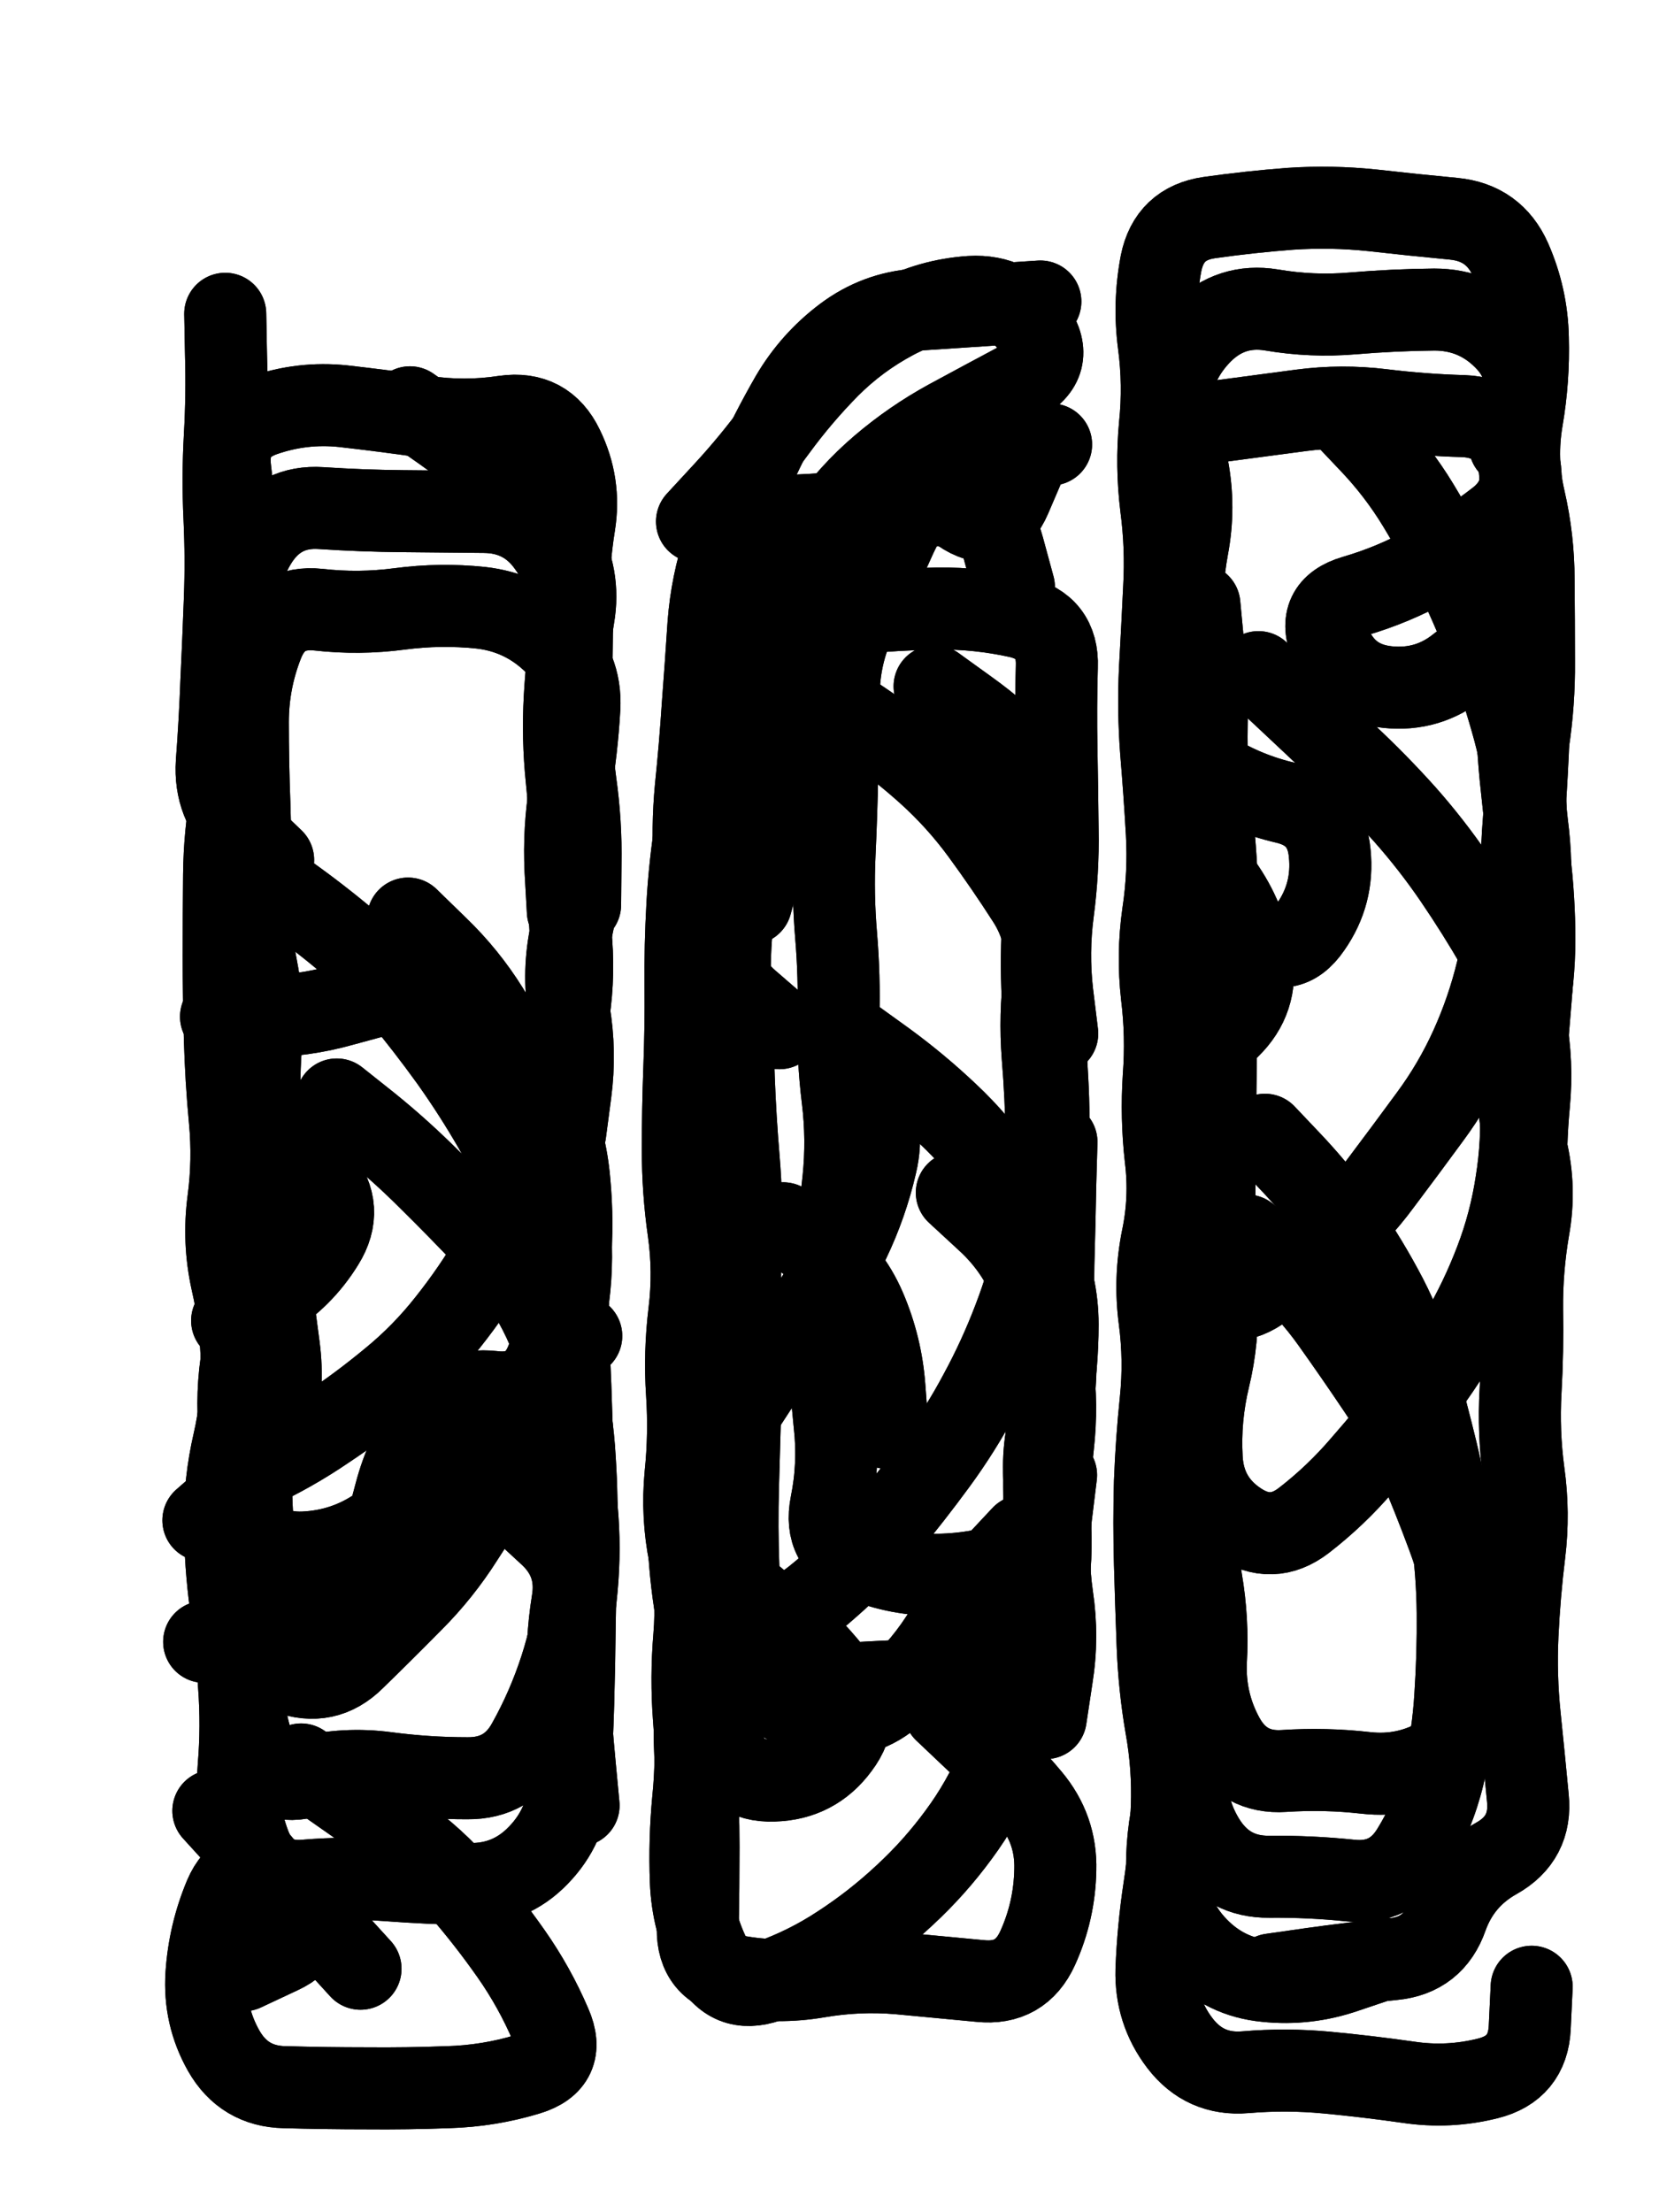 <svg xmlns="http://www.w3.org/2000/svg" viewBox="0 0 4329 5772"><title>Infinite Scribble #539</title><defs><filter id="piece_539_3_4_filter" x="-100" y="-100" width="4529" height="5972" filterUnits="userSpaceOnUse"><feGaussianBlur in="SourceGraphic" result="lineShape_1" stdDeviation="10700e-3"/><feColorMatrix in="lineShape_1" result="lineShape" type="matrix" values="1 0 0 0 0  0 1 0 0 0  0 0 1 0 0  0 0 0 12840e-3 -6420e-3"/><feGaussianBlur in="lineShape" result="shrank_blurred" stdDeviation="15350e-3"/><feColorMatrix in="shrank_blurred" result="shrank" type="matrix" values="1 0 0 0 0 0 1 0 0 0 0 0 1 0 0 0 0 0 14630e-3 -9630e-3"/><feColorMatrix in="lineShape" result="border_filled" type="matrix" values="0.6 0 0 0 -0.4  0 0.6 0 0 -0.4  0 0 0.6 0 -0.4  0 0 0 1 0"/><feComposite in="border_filled" in2="shrank" result="border" operator="out"/><feOffset in="lineShape" result="shapes_linestyle_bottom3" dx="51360e-3" dy="51360e-3"/><feOffset in="lineShape" result="shapes_linestyle_bottom2" dx="34240e-3" dy="34240e-3"/><feOffset in="lineShape" result="shapes_linestyle_bottom1" dx="17120e-3" dy="17120e-3"/><feMerge result="shapes_linestyle_bottom"><feMergeNode in="shapes_linestyle_bottom3"/><feMergeNode in="shapes_linestyle_bottom2"/><feMergeNode in="shapes_linestyle_bottom1"/></feMerge><feGaussianBlur in="shapes_linestyle_bottom" result="shapes_linestyle_bottomcontent_blurred" stdDeviation="15350e-3"/><feColorMatrix in="shapes_linestyle_bottomcontent_blurred" result="shapes_linestyle_bottomcontent" type="matrix" values="1 0 0 0 0 0 1 0 0 0 0 0 1 0 0 0 0 0 14630e-3 -9630e-3"/><feColorMatrix in="shapes_linestyle_bottomcontent" result="shapes_linestyle_bottomdark" type="matrix" values="0.6 0 0 0 -0.1  0 0.6 0 0 -0.1  0 0 0.6 0 -0.1  0 0 0 1 0"/><feColorMatrix in="shapes_linestyle_bottom" result="shapes_linestyle_bottomborderblack" type="matrix" values="0.6 0 0 0 -0.4  0 0.6 0 0 -0.4  0 0 0.6 0 -0.4  0 0 0 1 0"/><feGaussianBlur in="lineShape" result="shapes_linestyle_frontshrank_blurred" stdDeviation="15350e-3"/><feColorMatrix in="shapes_linestyle_frontshrank_blurred" result="shapes_linestyle_frontshrank" type="matrix" values="1 0 0 0 0 0 1 0 0 0 0 0 1 0 0 0 0 0 14630e-3 -9630e-3"/><feMerge result="shapes_linestyle"><feMergeNode in="shapes_linestyle_bottomborderblack"/><feMergeNode in="shapes_linestyle_bottomdark"/><feMergeNode in="shapes_linestyle_frontshrank"/></feMerge><feComposite in="shapes_linestyle" in2="shrank" result="shapes_linestyle_cropped" operator="over"/><feComposite in="border" in2="shapes_linestyle_cropped" result="shapes" operator="over"/></filter><filter id="piece_539_3_4_shadow" x="-100" y="-100" width="4529" height="5972" filterUnits="userSpaceOnUse"><feColorMatrix in="SourceGraphic" result="result_blackened" type="matrix" values="0 0 0 0 0  0 0 0 0 0  0 0 0 0 0  0 0 0 0.8 0"/><feGaussianBlur in="result_blackened" result="result_blurred" stdDeviation="64200e-3"/><feComposite in="SourceGraphic" in2="result_blurred" result="result" operator="over"/></filter><filter id="piece_539_3_4_overall" x="-100" y="-100" width="4529" height="5972" filterUnits="userSpaceOnUse"><feTurbulence result="background_back_bumps" type="fractalNoise" baseFrequency="24e-3" numOctaves="3"/><feDiffuseLighting in="background_back_bumps" result="background_back" surfaceScale="1" diffuseConstant="2" lighting-color="#555"><feDistantLight azimuth="225" elevation="20"/></feDiffuseLighting><feColorMatrix in="background_back" result="background_backdarkened" type="matrix" values="0.4 0 0 0 0  0 0.4 0 0 0  0 0 0.4 0 0  0 0 0 1 0"/><feMorphology in="SourceGraphic" result="background_glow_1_thicken" operator="dilate" radius="20700e-3"/><feColorMatrix in="background_glow_1_thicken" result="background_glow_1_thicken_colored" type="matrix" values="0 0 0 0 0  0 0 0 0 0  0 0 0 0 0  0 0 0 1 0"/><feGaussianBlur in="background_glow_1_thicken_colored" result="background_glow_1" stdDeviation="62100e-3"/><feMorphology in="SourceGraphic" result="background_glow_2_thicken" operator="dilate" radius="207000e-3"/><feColorMatrix in="background_glow_2_thicken" result="background_glow_2_thicken_colored" type="matrix" values="1.3 0 0 0 0  0 1.3 0 0 0  0 0 1.3 0 0  0 0 0 0.2 0"/><feGaussianBlur in="background_glow_2_thicken_colored" result="background_glow_2" stdDeviation="1035000e-3"/><feComposite in="background_glow_1" in2="background_glow_2" result="background_glow" operator="over"/><feBlend in="background_glow" in2="background_backdarkened" result="background" mode="normal"/></filter><clipPath id="piece_539_3_4_clip"><rect x="0" y="0" width="4329" height="5772"/></clipPath><g id="layer_5" filter="url(#piece_539_3_4_filter)" stroke-width="214" stroke-linecap="round" fill="none"><path d="M 683 4501 Q 683 4501 770 4562 Q 858 4623 944 4685 Q 1031 4747 1100 4827 Q 1170 4908 1231 4995 Q 1292 5082 1334 5180 Q 1377 5278 1275 5309 Q 1173 5340 1066 5343 Q 960 5347 853 5346 Q 747 5346 640 5343 Q 534 5341 481 5248 Q 429 5156 436 5049 Q 443 4943 484 4845 Q 526 4747 610 4811 Q 695 4876 766 4955 L 838 5034 M 1252 3828 Q 1252 3828 1330 3900 Q 1409 3972 1391 4077 Q 1374 4183 1380 4289 Q 1387 4396 1397 4502 L 1407 4608 M 535 2154 Q 535 2154 622 2214 Q 710 2275 792 2343 Q 874 2411 942 2493 Q 1010 2575 1072 2661 Q 1134 2748 1187 2840 Q 1240 2933 1277 3033 Q 1314 3133 1338 3237 Q 1362 3341 1326 3441 Q 1290 3542 1184 3529 Q 1078 3517 1017 3604 Q 956 3691 929 3794 Q 902 3897 872 3999 Q 843 4102 743 4138 Q 643 4175 536 4178 L 430 4181 M 611 3305 Q 611 3305 625 3411 Q 639 3517 613 3620 Q 588 3724 508 3794 L 428 3864" stroke="hsl(207,100%,54%)"/><path d="M 2394 3009 Q 2394 3009 2472 3081 Q 2551 3153 2590 3252 Q 2629 3351 2643 3457 Q 2657 3563 2645 3669 Q 2633 3775 2638 3881 Q 2643 3988 2621 4092 Q 2600 4197 2572 4300 Q 2545 4403 2503 4501 Q 2462 4599 2399 4684 Q 2336 4770 2258 4842 Q 2180 4915 2091 4973 Q 2002 5032 1901 5067 Q 1801 5102 1752 5007 Q 1704 4912 1700 4805 Q 1696 4699 1706 4593 Q 1717 4487 1708 4380 Q 1700 4274 1709 4167 Q 1718 4061 1697 3956 Q 1676 3852 1686 3746 Q 1697 3640 1690 3533 Q 1683 3427 1696 3321 Q 1709 3215 1694 3109 Q 1679 3004 1679 2897 Q 1679 2791 1683 2684 Q 1687 2578 1686 2471 Q 1685 2365 1691 2258 Q 1697 2152 1714 2046 Q 1732 1941 1770 1841 Q 1808 1742 1851 1644 Q 1894 1547 1944 1453 Q 1995 1359 2055 1271 Q 2116 1184 2197 1115 Q 2278 1046 2371 995 Q 2465 944 2559 894 Q 2653 844 2595 755 Q 2537 666 2430 672 Q 2324 679 2230 729 Q 2136 779 2061 854 Q 1986 930 1923 1016 Q 1860 1102 1788 1180 L 1716 1258" stroke="hsl(115,100%,48%)"/><path d="M 3894 5081 Q 3894 5081 3889 5187 Q 3884 5294 3780 5320 Q 3677 5346 3571 5330 Q 3466 5315 3360 5305 Q 3254 5295 3147 5304 Q 3041 5313 2976 5228 Q 2912 5144 2915 5037 Q 2919 4931 2935 4825 Q 2951 4720 2955 4613 Q 2959 4507 2940 4402 Q 2922 4297 2918 4190 Q 2914 4084 2911 3977 Q 2908 3871 2911 3764 Q 2915 3658 2926 3552 Q 2937 3446 2923 3340 Q 2909 3234 2930 3129 Q 2952 3025 2939 2919 Q 2927 2813 2934 2706 Q 2942 2600 2929 2494 Q 2917 2388 2932 2282 Q 2948 2177 2942 2070 Q 2936 1964 2927 1857 Q 2919 1751 2924 1644 Q 2930 1538 2935 1431 Q 2941 1325 2927 1219 Q 2914 1113 2924 1007 Q 2935 901 2921 795 Q 2907 689 2927 584 Q 2948 480 3053 465 Q 3159 450 3265 442 Q 3372 435 3478 446 Q 3584 458 3690 468 Q 3796 478 3839 575 Q 3882 673 3884 779 Q 3887 886 3869 991 Q 3851 1096 3875 1200 Q 3899 1304 3899 1410 Q 3900 1517 3900 1623 Q 3901 1730 3885 1835 Q 3869 1941 3882 2047 Q 3896 2153 3887 2259 Q 3878 2366 3868 2472 Q 3859 2578 3857 2684 Q 3855 2791 3880 2894 Q 3905 2998 3886 3103 Q 3868 3208 3869 3314 Q 3871 3421 3865 3527 Q 3859 3634 3873 3739 Q 3888 3845 3875 3951 Q 3862 4057 3857 4163 Q 3852 4270 3863 4376 Q 3874 4482 3884 4588 Q 3895 4694 3802 4746 Q 3709 4798 3673 4898 Q 3638 4999 3532 5009 Q 3426 5019 3320 5034 L 3215 5049" stroke="hsl(48,100%,49%)"/></g><g id="layer_4" filter="url(#piece_539_3_4_filter)" stroke-width="214" stroke-linecap="round" fill="none"><path d="M 967 960 Q 967 960 1054 1021 Q 1141 1083 1224 1149 Q 1307 1216 1359 1308 Q 1412 1401 1394 1506 Q 1377 1611 1371 1717 Q 1365 1824 1376 1930 Q 1387 2036 1383 2142 Q 1380 2249 1388 2355 Q 1396 2462 1377 2567 Q 1359 2672 1336 2776 Q 1314 2881 1277 2981 Q 1241 3081 1186 3172 Q 1132 3264 1066 3347 Q 1000 3431 918 3498 Q 836 3566 747 3625 Q 659 3685 562 3730 Q 466 3776 525 3864 Q 585 3953 691 3948 Q 798 3943 885 3883 Q 973 3823 1065 3770 Q 1158 3718 1210 3625 Q 1263 3533 1338 3458 L 1414 3383 M 454 4622 Q 454 4622 525 4700 Q 597 4779 661 4863 Q 726 4948 629 4993 L 533 5038 M 663 2886 Q 663 2886 730 2968 Q 797 3051 741 3141 Q 685 3232 594 3287 L 503 3343 M 893 2492 Q 893 2492 790 2520 Q 687 2549 580 2549 L 474 2550 M 610 2141 Q 610 2141 533 2067 Q 456 1994 463 1887 Q 471 1781 475 1674 Q 480 1568 484 1461 Q 488 1355 483 1248 Q 478 1142 484 1035 Q 490 929 487 822 L 485 716" stroke="hsl(231,100%,62%)"/><path d="M 2362 4361 Q 2362 4361 2439 4434 Q 2517 4507 2585 4588 Q 2654 4670 2651 4776 Q 2649 4883 2605 4980 Q 2561 5077 2455 5066 Q 2349 5056 2243 5046 Q 2137 5037 2032 5055 Q 1927 5073 1822 5054 Q 1717 5036 1718 4929 Q 1720 4823 1720 4716 Q 1720 4610 1713 4503 Q 1706 4397 1716 4291 Q 1727 4185 1710 4079 Q 1694 3974 1693 3867 Q 1692 3761 1700 3654 Q 1709 3548 1713 3441 Q 1718 3335 1720 3228 Q 1722 3122 1732 3016 Q 1742 2910 1734 2803 Q 1727 2697 1725 2590 Q 1724 2484 1720 2377 Q 1717 2271 1710 2164 Q 1703 2058 1713 1952 Q 1724 1846 1731 1739 Q 1739 1633 1746 1526 Q 1754 1420 1788 1319 Q 1822 1218 1865 1121 Q 1909 1024 1962 932 Q 2016 840 2101 776 Q 2186 712 2292 705 Q 2399 698 2505 691 L 2612 684 M 2654 2877 Q 2654 2877 2651 2983 Q 2649 3090 2646 3196 Q 2644 3303 2650 3409 Q 2657 3516 2633 3620 Q 2610 3724 2633 3828 Q 2656 3932 2555 3968 Q 2455 4004 2348 4006 Q 2242 4008 2143 3967 Q 2045 3927 2066 3822 Q 2087 3718 2075 3612 Q 2064 3506 2060 3399 Q 2057 3293 2072 3187 Q 2087 3082 2098 2976 Q 2109 2870 2096 2764 Q 2083 2658 2085 2551 Q 2088 2445 2079 2338 Q 2070 2232 2075 2125 Q 2080 2019 2082 1912 Q 2084 1806 2086 1699 Q 2089 1593 2138 1498 Q 2188 1404 2231 1306 Q 2274 1209 2350 1135 Q 2427 1061 2533 1059 L 2640 1057" stroke="hsl(162,100%,49%)"/><path d="M 3397 972 Q 3397 972 3470 1049 Q 3544 1126 3599 1217 Q 3654 1308 3700 1404 Q 3747 1500 3783 1600 Q 3820 1700 3848 1803 Q 3876 1906 3878 2012 Q 3880 2119 3855 2222 Q 3830 2326 3804 2429 Q 3779 2533 3735 2630 Q 3691 2727 3628 2812 Q 3565 2898 3501 2983 Q 3438 3069 3356 3136 Q 3274 3204 3185 3263 Q 3097 3322 3022 3246 Q 2948 3170 2945 3063 Q 2943 2957 2965 2852 Q 2987 2748 2976 2642 Q 2966 2536 2960 2429 Q 2955 2323 2955 2216 Q 2955 2110 2956 2003 Q 2957 1897 2967 1791 Q 2978 1685 2964 1579 Q 2950 1474 2960 1368 Q 2970 1262 2954 1156 Q 2938 1051 2948 945 Q 2959 839 3034 764 Q 3110 689 3215 706 Q 3321 724 3427 715 Q 3534 706 3640 705 Q 3747 705 3822 780 Q 3898 855 3867 957 L 3837 1059 M 3509 5008 Q 3509 5008 3408 5042 Q 3307 5077 3201 5066 Q 3095 5056 3021 4979 Q 2947 4903 2943 4796 Q 2939 4690 2965 4586 Q 2991 4483 2967 4379 Q 2944 4275 2958 4169 Q 2973 4064 2975 3957 Q 2977 3851 2981 3744 L 2986 3638" stroke="hsl(62,100%,51%)"/></g><g id="layer_3" filter="url(#piece_539_3_4_filter)" stroke-width="214" stroke-linecap="round" fill="none"><path d="M 776 2766 Q 776 2766 859 2832 Q 942 2899 1017 2974 Q 1093 3049 1166 3126 Q 1240 3203 1292 3296 Q 1344 3389 1367 3493 Q 1391 3597 1397 3703 Q 1404 3810 1401 3916 Q 1399 4023 1397 4129 Q 1396 4236 1393 4342 Q 1390 4449 1383 4555 Q 1376 4662 1302 4738 Q 1228 4815 1121 4813 Q 1015 4811 908 4803 Q 802 4795 695 4804 Q 589 4814 550 4714 Q 512 4615 520 4508 Q 529 4402 521 4295 Q 514 4189 499 4083 Q 485 3978 484 3871 Q 483 3765 507 3661 Q 531 3557 528 3450 Q 526 3344 502 3240 Q 479 3136 493 3030 Q 507 2925 497 2819 Q 487 2713 484 2606 Q 481 2500 481 2393 Q 481 2287 482 2180 Q 483 2074 502 1969 Q 521 1864 512 1757 Q 504 1651 492 1545 Q 480 1439 496 1333 Q 512 1228 498 1122 Q 485 1016 585 981 Q 686 946 792 957 Q 898 969 1003 984 Q 1109 1000 1214 984 Q 1320 969 1366 1065 Q 1413 1161 1396 1266 Q 1379 1372 1381 1478 Q 1384 1585 1382 1691 Q 1380 1798 1391 1904 Q 1402 2010 1406 2116 Q 1411 2223 1388 2327 Q 1365 2431 1382 2536 Q 1400 2642 1386 2748 L 1372 2854" stroke="hsl(250,100%,66%)"/><path d="M 2336 1688 Q 2336 1688 2422 1750 Q 2509 1812 2581 1890 Q 2653 1968 2640 2074 Q 2628 2180 2620 2286 Q 2613 2393 2618 2499 Q 2624 2606 2630 2712 Q 2636 2819 2631 2925 Q 2627 3032 2604 3136 Q 2581 3240 2543 3339 Q 2505 3439 2454 3533 Q 2404 3627 2341 3713 Q 2278 3799 2210 3881 Q 2143 3964 2063 4034 Q 1984 4105 1889 4154 Q 1795 4203 1868 4280 Q 1942 4357 2047 4371 Q 2153 4386 2231 4314 Q 2310 4243 2365 4152 Q 2420 4061 2492 3983 L 2565 3905 M 2105 2645 Q 2105 2645 2156 2738 Q 2208 2831 2183 2935 Q 2159 3039 2113 3135 Q 2067 3231 2006 3318 Q 1945 3405 1886 3494 L 1828 3583 M 1881 1202 Q 1881 1202 1904 1306 Q 1927 1410 1927 1516 Q 1927 1623 1927 1729 Q 1928 1836 1920 1942 Q 1913 2049 1885 2152 L 1857 2255 M 2317 1171 Q 2317 1171 2404 1232 Q 2492 1293 2534 1195 L 2576 1097" stroke="hsl(193,100%,55%)"/><path d="M 3198 2858 Q 3198 2858 3271 2935 Q 3344 3013 3405 3100 Q 3466 3188 3515 3282 Q 3564 3377 3592 3479 Q 3621 3582 3646 3685 Q 3671 3789 3685 3894 Q 3700 4000 3701 4106 Q 3702 4213 3695 4319 Q 3689 4426 3664 4529 Q 3639 4633 3583 4724 Q 3528 4815 3422 4804 Q 3316 4793 3209 4794 Q 3103 4795 3044 4706 Q 2986 4617 2995 4510 Q 3004 4404 3006 4297 Q 3008 4191 2995 4085 Q 2983 3979 2997 3873 Q 3011 3768 3012 3661 Q 3014 3555 3015 3448 Q 3016 3342 2997 3237 L 2978 3132 M 3089 2274 Q 3089 2274 3173 2339 Q 3257 2404 3317 2316 Q 3378 2229 3367 2123 Q 3357 2017 3253 1992 Q 3149 1968 3058 1912 Q 2968 1856 2977 1750 Q 2987 1644 2982 1537 Q 2977 1431 2996 1326 Q 3016 1221 2996 1116 Q 2976 1011 3081 996 Q 3187 982 3292 968 Q 3398 954 3504 967 Q 3610 980 3716 983 Q 3823 987 3856 1088 Q 3889 1190 3805 1255 Q 3721 1320 3627 1371 Q 3534 1423 3431 1453 Q 3329 1483 3370 1581 Q 3412 1679 3518 1690 Q 3624 1701 3706 1634 Q 3789 1567 3839 1661 Q 3890 1755 3884 1861 Q 3879 1968 3871 2074 Q 3864 2181 3883 2286 Q 3902 2391 3892 2497 Q 3883 2604 3875 2710 L 3867 2817" stroke="hsl(95,100%,54%)"/></g><g id="layer_2" filter="url(#piece_539_3_4_filter)" stroke-width="214" stroke-linecap="round" fill="none"><path d="M 1146 2522 Q 1146 2522 1218 2600 Q 1291 2678 1332 2776 Q 1374 2874 1383 2980 Q 1393 3086 1384 3192 Q 1376 3299 1381 3405 Q 1386 3512 1389 3618 Q 1393 3725 1402 3831 Q 1412 3937 1402 4043 Q 1393 4149 1360 4250 Q 1327 4352 1275 4445 Q 1224 4538 1117 4537 Q 1011 4537 905 4523 Q 799 4509 695 4534 Q 592 4559 559 4457 Q 526 4356 527 4249 Q 529 4143 542 4037 Q 555 3931 541 3825 Q 528 3719 521 3612 Q 514 3506 536 3401 Q 559 3297 543 3191 Q 527 3086 540 2980 Q 553 2874 537 2768 Q 522 2663 523 2556 Q 524 2450 538 2344 Q 552 2239 531 2134 Q 510 2030 517 1923 Q 525 1817 534 1711 Q 544 1605 528 1499 Q 512 1394 570 1305 Q 629 1216 735 1223 Q 842 1230 948 1231 Q 1055 1232 1161 1233 Q 1268 1234 1329 1321 Q 1391 1408 1390 1514 Q 1389 1621 1387 1727 Q 1385 1834 1399 1939 Q 1414 2045 1412 2151 L 1411 2258" stroke="hsl(270,100%,69%)"/><path d="M 1859 4063 Q 1859 4063 1941 4131 Q 2023 4199 2086 4284 Q 2150 4369 2086 4454 Q 2023 4540 1916 4543 Q 1810 4547 1781 4444 L 1752 4342 M 2653 3746 Q 2653 3746 2640 3852 Q 2628 3958 2643 4063 Q 2659 4169 2642 4274 L 2626 4380 M 1941 3089 Q 1941 3089 2027 3151 Q 2113 3214 2155 3312 Q 2197 3410 2205 3516 L 2213 3623 M 2061 1723 Q 2061 1723 2149 1782 Q 2238 1842 2317 1913 Q 2396 1984 2459 2070 Q 2522 2156 2579 2245 Q 2637 2335 2623 2441 Q 2610 2547 2618 2653 Q 2627 2760 2628 2866 L 2629 2973 M 1931 2580 Q 1931 2580 1850 2510 Q 1770 2441 1783 2335 L 1797 2229 M 1851 1247 Q 1851 1247 1957 1243 Q 2064 1240 2169 1225 Q 2275 1211 2381 1217 Q 2488 1223 2515 1326 L 2543 1429" stroke="hsl(217,100%,63%)"/><path d="M 3151 3121 Q 3151 3121 3231 3190 Q 3312 3260 3373 3346 Q 3435 3433 3494 3521 Q 3554 3609 3596 3707 Q 3638 3805 3675 3905 Q 3712 4005 3733 4109 Q 3755 4214 3752 4320 Q 3750 4427 3658 4481 Q 3567 4535 3461 4523 Q 3355 4511 3248 4518 Q 3142 4525 3090 4431 Q 3039 4338 3044 4231 Q 3050 4125 3032 4020 Q 3015 3915 3017 3808 Q 3019 3702 3016 3595 L 3014 3489 M 3181 1651 Q 3181 1651 3258 1723 Q 3336 1796 3413 1869 Q 3491 1942 3562 2021 Q 3633 2101 3693 2189 Q 3753 2277 3806 2369 Q 3860 2461 3878 2566 Q 3897 2671 3887 2777 Q 3877 2883 3880 2989 L 3883 3096 M 3023 2120 Q 3023 2120 3085 2206 Q 3147 2293 3164 2398 Q 3181 2504 3105 2578 L 3030 2653" stroke="hsl(135,100%,54%)"/></g><g id="layer_1" filter="url(#piece_539_3_4_filter)" stroke-width="214" stroke-linecap="round" fill="none"><path d="M 962 2294 Q 962 2294 1038 2368 Q 1115 2442 1171 2532 Q 1227 2623 1277 2717 Q 1328 2811 1354 2914 Q 1381 3018 1386 3124 Q 1392 3231 1372 3336 Q 1352 3441 1313 3540 Q 1274 3639 1218 3730 Q 1163 3821 1105 3910 Q 1048 4000 973 4075 Q 898 4151 822 4225 Q 747 4300 647 4262 Q 548 4224 558 4118 Q 569 4012 559 3906 Q 550 3800 553 3693 Q 556 3587 560 3480 Q 565 3374 564 3267 Q 564 3161 576 3055 Q 588 2949 579 2842 Q 570 2736 578 2629 Q 587 2523 566 2418 Q 545 2314 548 2207 Q 552 2101 548 1994 Q 544 1888 544 1781 Q 544 1675 583 1576 Q 622 1477 728 1488 Q 834 1500 940 1486 Q 1046 1472 1152 1483 Q 1258 1495 1336 1567 Q 1415 1639 1409 1745 Q 1403 1852 1385 1957 Q 1368 2062 1373 2168 L 1379 2275" stroke="hsl(292,100%,72%)"/><path d="M 2122 2606 Q 2122 2606 2208 2668 Q 2294 2731 2371 2804 Q 2449 2877 2508 2965 Q 2567 3054 2612 3150 Q 2657 3247 2657 3353 Q 2657 3460 2639 3565 Q 2621 3670 2622 3776 Q 2624 3883 2609 3988 Q 2594 4094 2558 4194 Q 2523 4295 2416 4287 Q 2310 4280 2203 4285 Q 2097 4291 1990 4296 Q 1884 4301 1856 4198 Q 1829 4095 1824 3988 Q 1820 3882 1823 3775 Q 1826 3669 1829 3562 Q 1833 3456 1830 3349 Q 1827 3243 1830 3136 Q 1834 3030 1825 2923 Q 1816 2817 1812 2710 Q 1809 2604 1803 2497 Q 1798 2391 1810 2285 Q 1822 2179 1802 2074 Q 1782 1969 1794 1863 Q 1806 1757 1811 1650 Q 1816 1544 1921 1526 Q 2026 1508 2132 1497 Q 2238 1487 2344 1485 Q 2451 1484 2555 1507 Q 2659 1531 2655 1637 Q 2652 1744 2654 1850 Q 2656 1957 2657 2063 Q 2659 2170 2645 2276 Q 2631 2382 2643 2488 L 2656 2594" stroke="hsl(241,100%,70%)"/><path d="M 3853 1605 Q 3853 1605 3854 1711 Q 3855 1818 3865 1924 Q 3876 2030 3888 2136 Q 3901 2242 3901 2348 Q 3901 2455 3880 2559 Q 3860 2664 3865 2770 Q 3871 2877 3854 2982 Q 3838 3088 3800 3187 Q 3762 3287 3708 3379 Q 3655 3471 3589 3554 Q 3523 3638 3453 3718 Q 3384 3799 3300 3864 Q 3216 3929 3127 3869 Q 3039 3810 3033 3703 Q 3027 3597 3052 3493 Q 3077 3390 3072 3283 Q 3067 3177 3066 3070 Q 3066 2964 3067 2857 Q 3069 2751 3070 2644 Q 3072 2538 3074 2431 Q 3077 2325 3073 2218 Q 3070 2112 3057 2006 Q 3044 1900 3046 1793 Q 3048 1687 3037 1581 L 3027 1475" stroke="hsl(181,100%,56%)"/></g></defs><g filter="url(#piece_539_3_4_overall)" clip-path="url(#piece_539_3_4_clip)"><use href="#layer_5"/><use href="#layer_4"/><use href="#layer_3"/><use href="#layer_2"/><use href="#layer_1"/></g><g clip-path="url(#piece_539_3_4_clip)"><use href="#layer_5" filter="url(#piece_539_3_4_shadow)"/><use href="#layer_4" filter="url(#piece_539_3_4_shadow)"/><use href="#layer_3" filter="url(#piece_539_3_4_shadow)"/><use href="#layer_2" filter="url(#piece_539_3_4_shadow)"/><use href="#layer_1" filter="url(#piece_539_3_4_shadow)"/></g></svg>